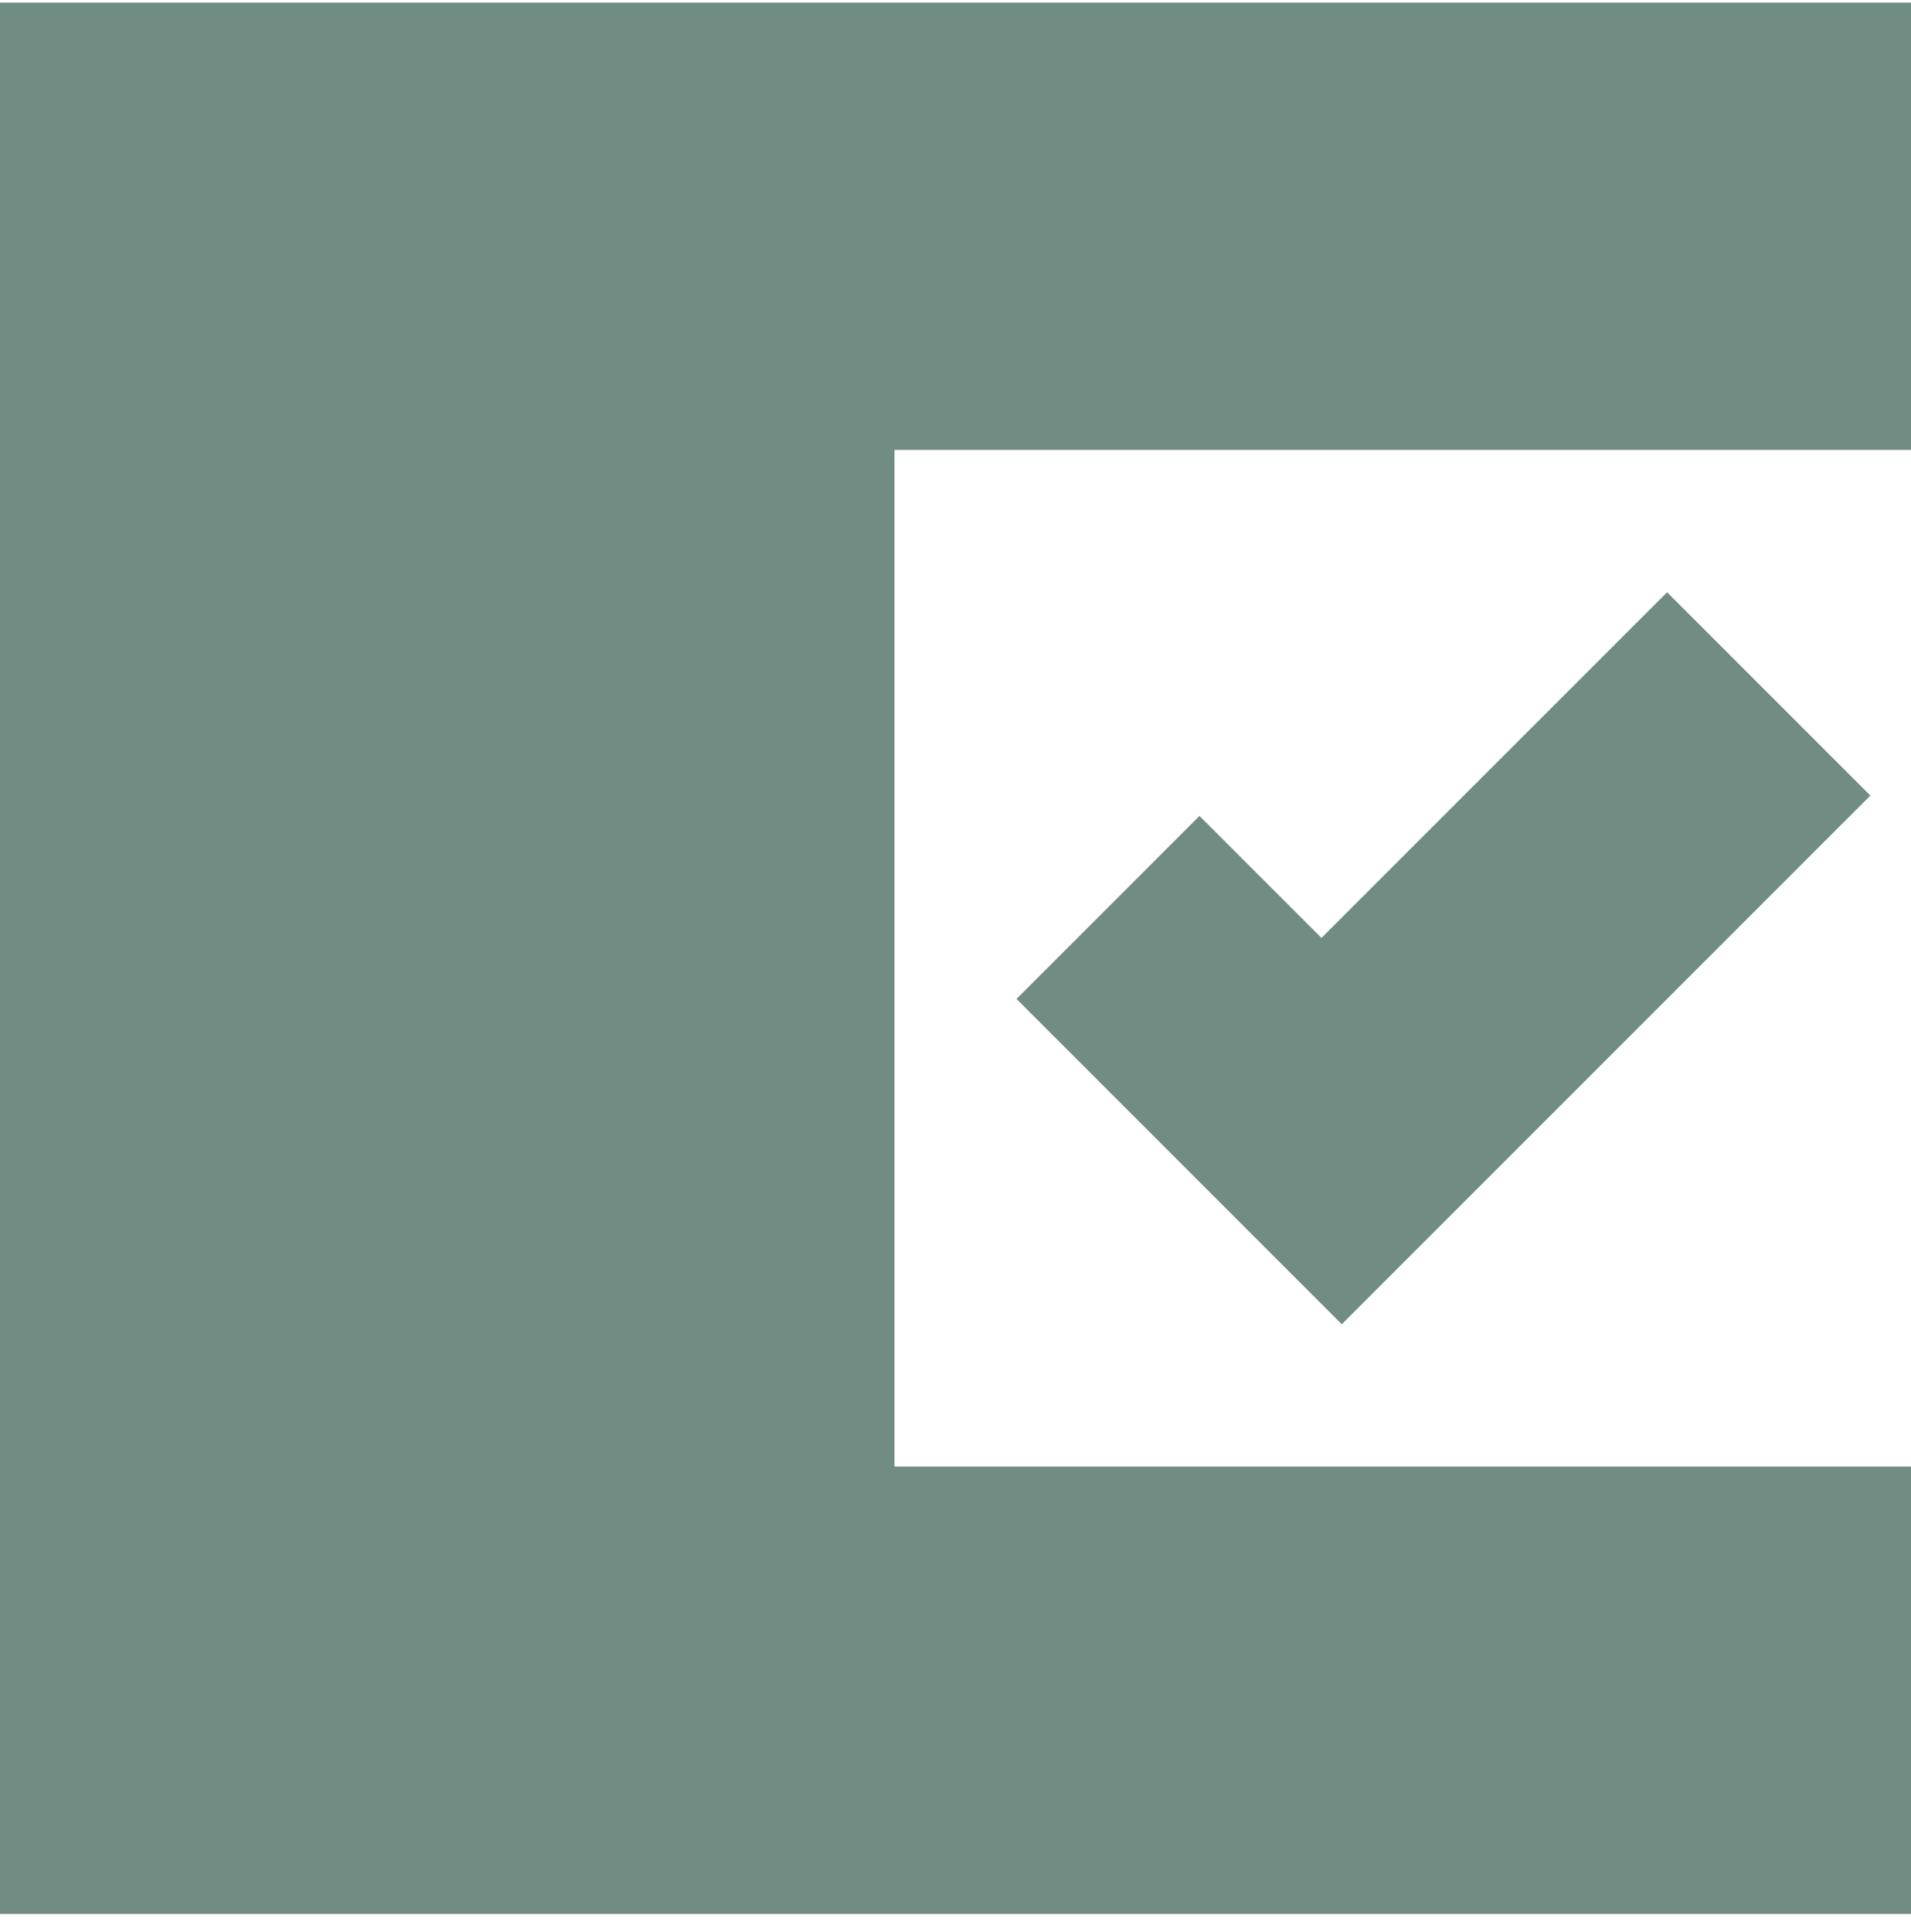 <svg width="92" height="93" viewBox="0 0 92 93" fill="none" xmlns="http://www.w3.org/2000/svg">
<g clip-path="url(#clip0_165_4741)">
<path d="M92 0.124H0V92.124H92V70.592H43.064V21.656H92V0.124Z" fill="#708C83"/>
<path d="M57.746 39.273L48.938 48.081L64.597 63.741L73.406 54.932L90.044 38.294L80.257 28.507L63.618 45.145L57.746 39.273Z" fill="#708C83"/>
</g>
<defs>
<clipPath id="clip0_165_4741">
<rect width="92" height="92" fill="white" transform="translate(0 0.124)"/>
</clipPath>
</defs>
</svg>
